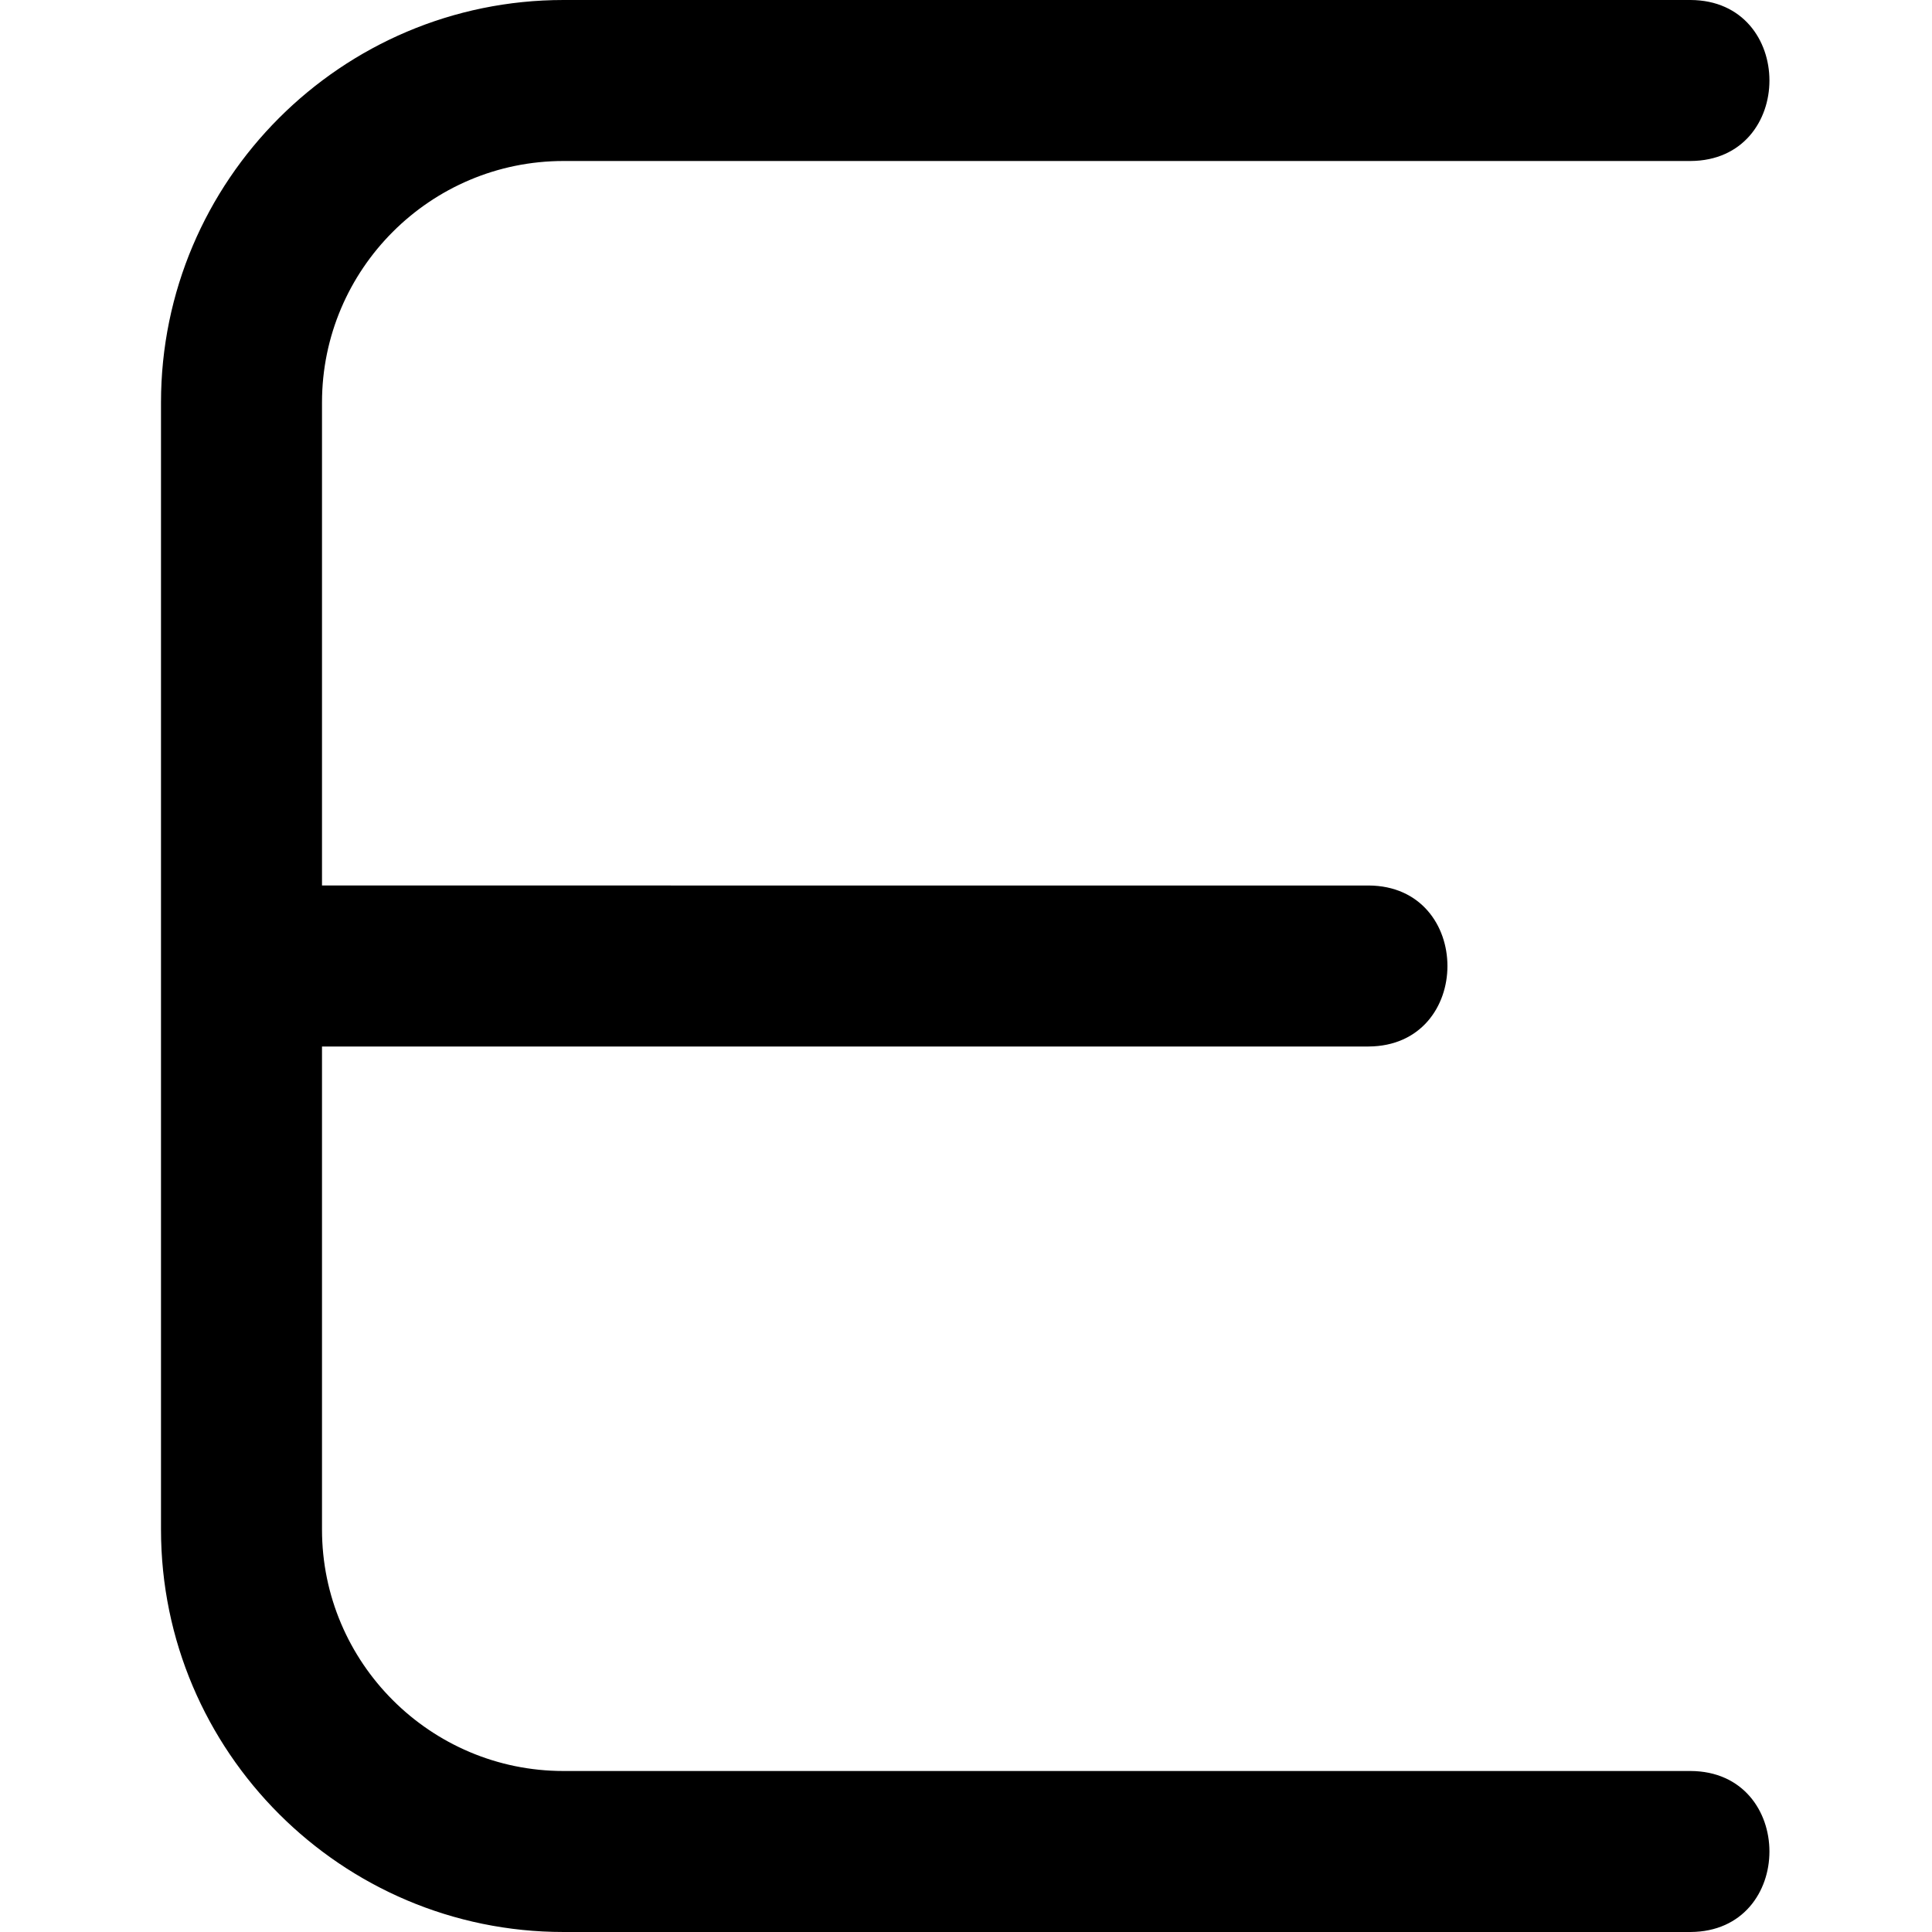 <?xml version="1.0" encoding="UTF-8"?>
<svg xmlns="http://www.w3.org/2000/svg" id="Layer_1" data-name="Layer 1" viewBox="0 0 24 24" width="512" height="512"><path d="M21,22H7c-1.654,0-3-1.346-3-3v-6h13c1.308-.006,1.307-1.995,0-2H4V5c0-1.654,1.346-3,3-3h14c1.308-.006,1.307-1.995,0-2H7C4.243,0,2,2.243,2,5v14c0,2.757,2.243,5,5,5h14c1.308-.006,1.307-1.995,0-2Z"/></svg>
